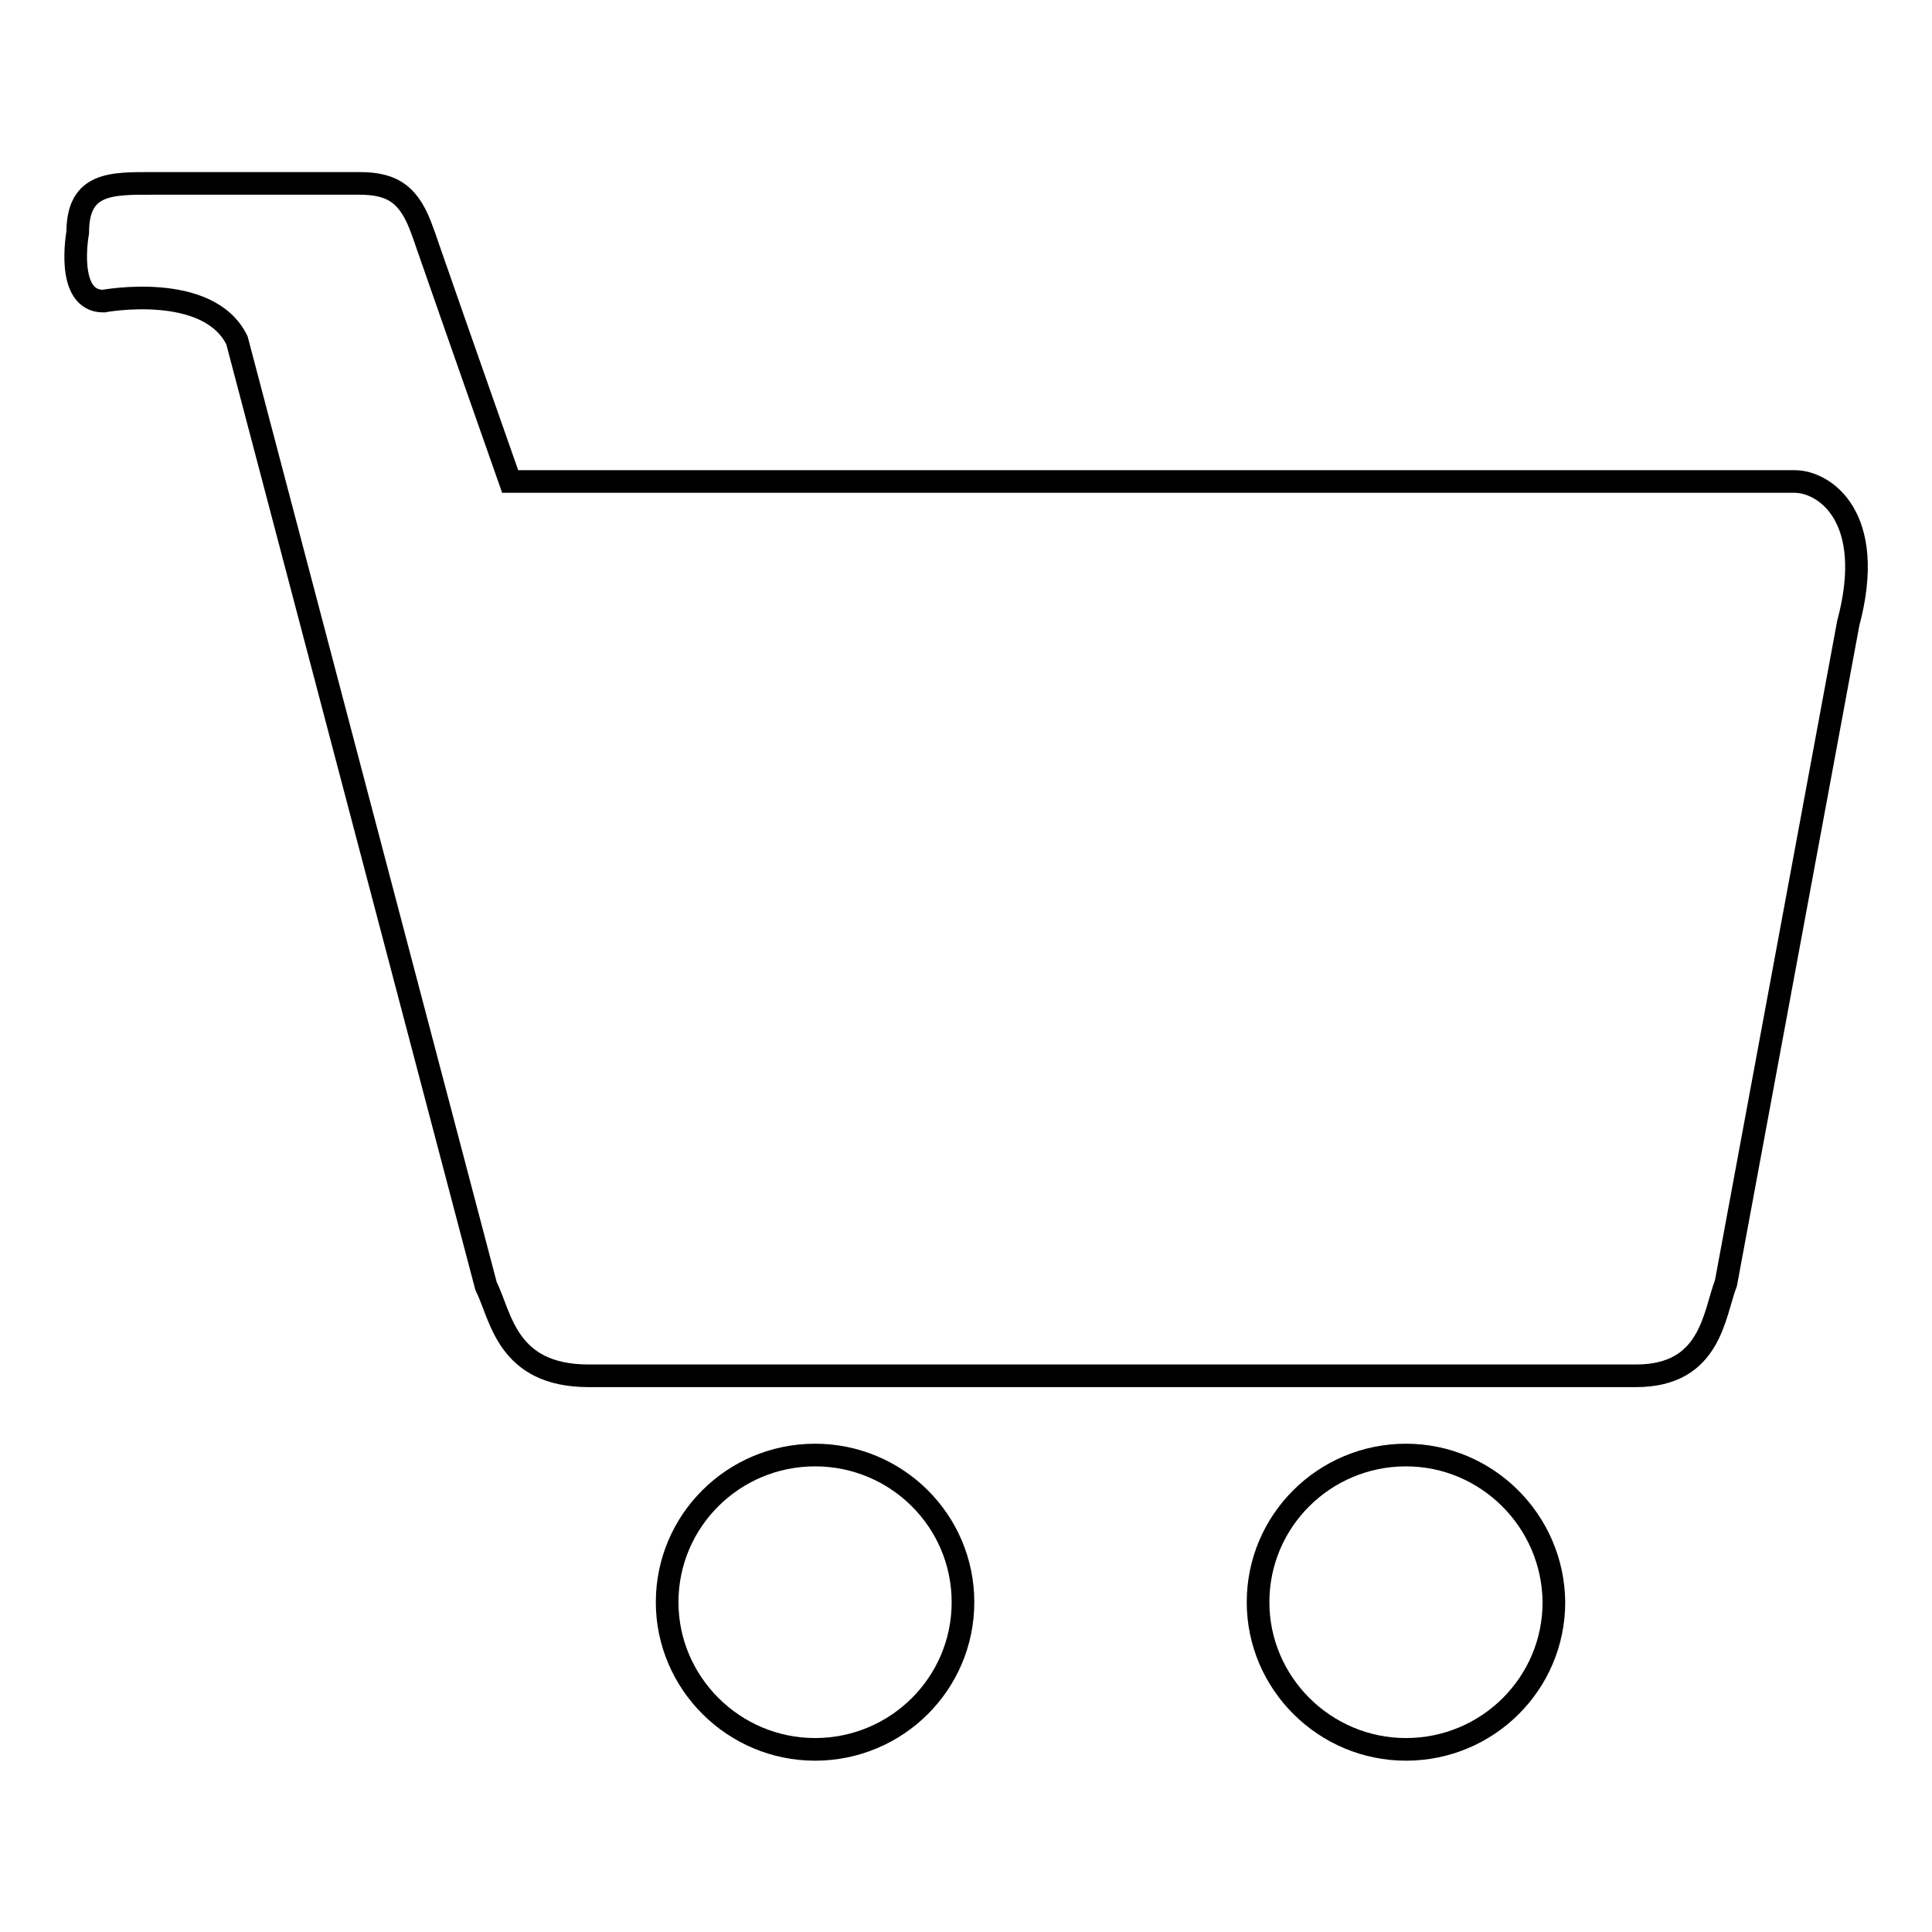 <?xml version="1.0" encoding="utf-8"?>
<!-- Svg Vector Icons : http://www.onlinewebfonts.com/icon -->
<!DOCTYPE svg PUBLIC "-//W3C//DTD SVG 1.1//EN" "http://www.w3.org/Graphics/SVG/1.1/DTD/svg11.dtd">
<svg version="1.1" xmlns="http://www.w3.org/2000/svg" xmlns:xlink="http://www.w3.org/1999/xlink" x="0px" y="0px" viewBox="0 0 256 256" enable-background="new 0 0 256 256" xml:space="preserve">
<g><g><path stroke-width="3" fill-opacity="0" stroke="#000000"  d="M237.8,63.8H67.6c0,0-7-19.9-11-31.4c-0.2-0.6-0.4-1.2-0.6-1.7c-1.7-4.9-3.9-6.4-8.4-6.4c-5.6,0-13,0-13,0H20.2c-5.5,0-9.9-0.1-9.9,6.5c0,0-1.7,9.1,3.4,9.1c0,0,13.9-2.6,17.7,5.2l33,125.3c2,4,2.7,11.9,13.6,11.9h138.8c9.9,0,10.3-8.1,11.9-12.3l16.2-87.4C248.7,68.4,241.7,63.8,237.8,63.8z M108,192.8c-10.8,0-19.6,8.7-19.6,19.5c0,10.7,8.8,19.5,19.6,19.5c10.8,0,19.6-8.7,19.6-19.5C127.6,201.5,118.8,192.8,108,192.8z M186.3,192.8c-10.8,0-19.6,8.7-19.6,19.5c0,10.7,8.8,19.5,19.6,19.5c10.8,0,19.6-8.7,19.6-19.5C205.8,201.5,197,192.8,186.3,192.8z"/></g></g>
</svg>